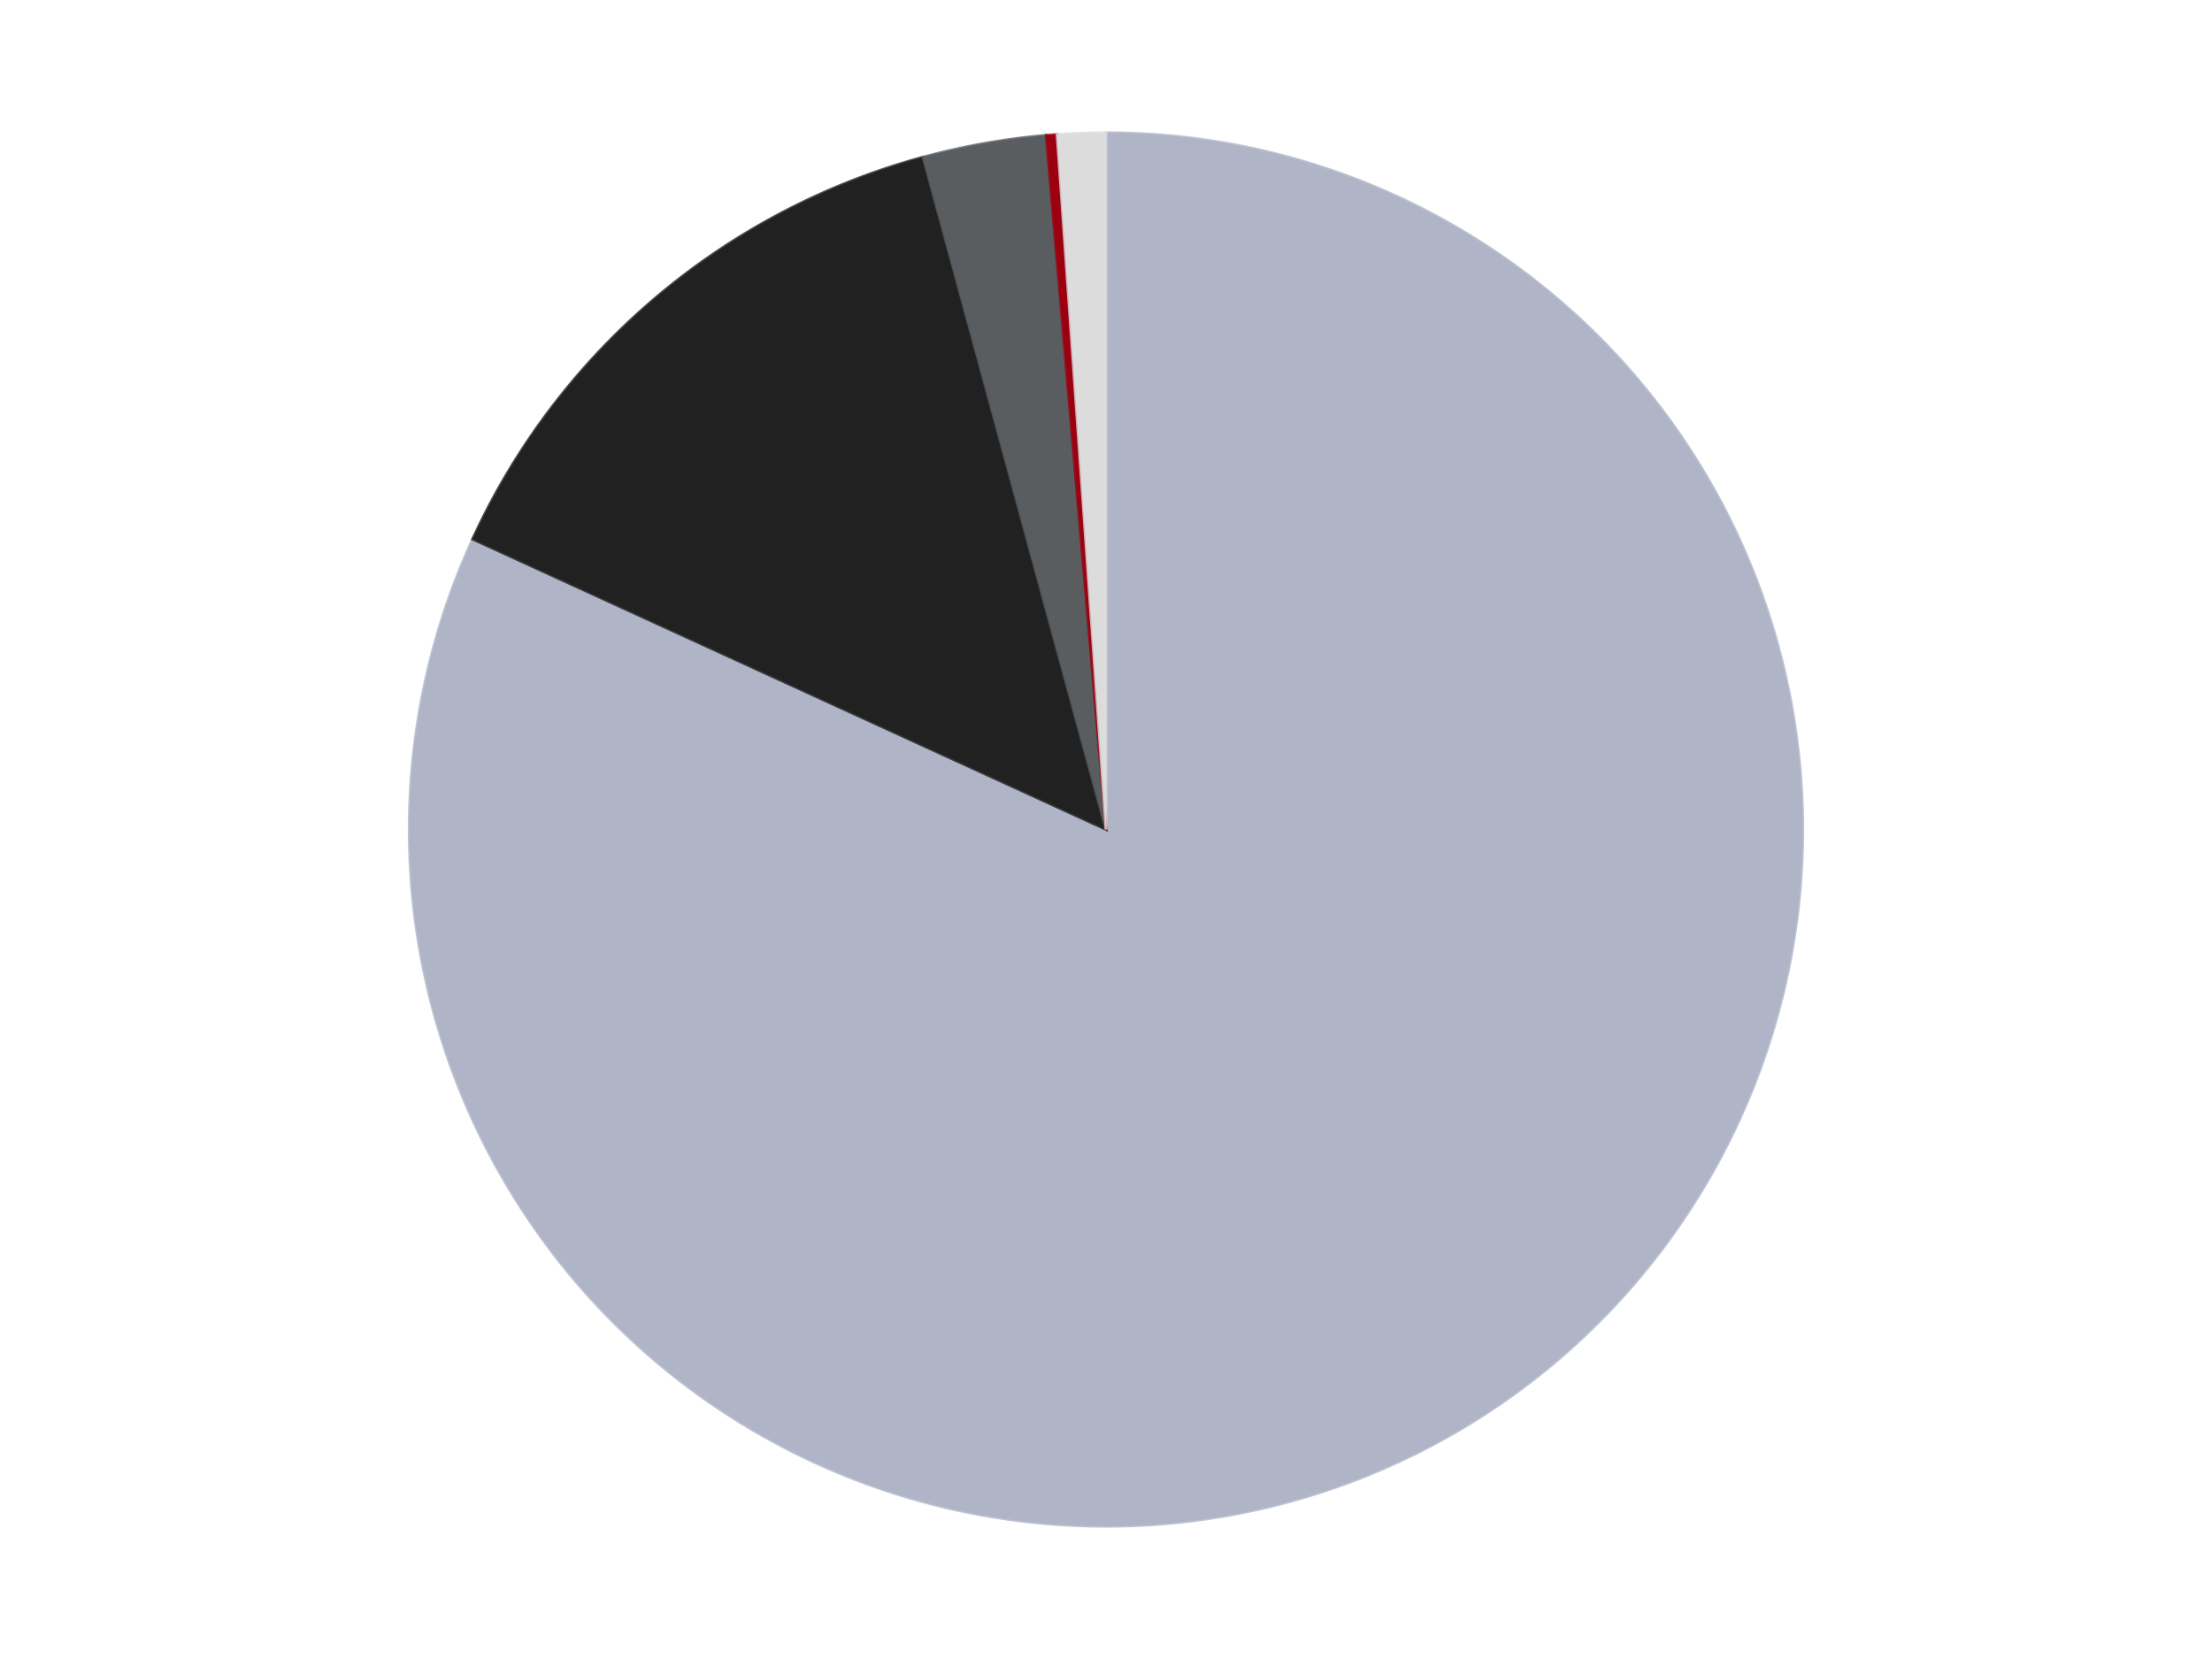 <?xml version='1.0' encoding='utf-8'?>
<svg xmlns="http://www.w3.org/2000/svg" xmlns:xlink="http://www.w3.org/1999/xlink" id="chart-a87e19ad-c80e-4a30-82eb-32351f197baa" class="pygal-chart" viewBox="0 0 800 600"><!--Generated with pygal 3.0.4 (lxml) ©Kozea 2012-2016 on 2024-07-07--><!--http://pygal.org--><!--http://github.com/Kozea/pygal--><defs><style type="text/css">#chart-a87e19ad-c80e-4a30-82eb-32351f197baa{-webkit-user-select:none;-webkit-font-smoothing:antialiased;font-family:Consolas,"Liberation Mono",Menlo,Courier,monospace}#chart-a87e19ad-c80e-4a30-82eb-32351f197baa .title{font-family:Consolas,"Liberation Mono",Menlo,Courier,monospace;font-size:16px}#chart-a87e19ad-c80e-4a30-82eb-32351f197baa .legends .legend text{font-family:Consolas,"Liberation Mono",Menlo,Courier,monospace;font-size:14px}#chart-a87e19ad-c80e-4a30-82eb-32351f197baa .axis text{font-family:Consolas,"Liberation Mono",Menlo,Courier,monospace;font-size:10px}#chart-a87e19ad-c80e-4a30-82eb-32351f197baa .axis text.major{font-family:Consolas,"Liberation Mono",Menlo,Courier,monospace;font-size:10px}#chart-a87e19ad-c80e-4a30-82eb-32351f197baa .text-overlay text.value{font-family:Consolas,"Liberation Mono",Menlo,Courier,monospace;font-size:16px}#chart-a87e19ad-c80e-4a30-82eb-32351f197baa .text-overlay text.label{font-family:Consolas,"Liberation Mono",Menlo,Courier,monospace;font-size:10px}#chart-a87e19ad-c80e-4a30-82eb-32351f197baa .tooltip{font-family:Consolas,"Liberation Mono",Menlo,Courier,monospace;font-size:14px}#chart-a87e19ad-c80e-4a30-82eb-32351f197baa text.no_data{font-family:Consolas,"Liberation Mono",Menlo,Courier,monospace;font-size:64px}
#chart-a87e19ad-c80e-4a30-82eb-32351f197baa{background-color:transparent}#chart-a87e19ad-c80e-4a30-82eb-32351f197baa path,#chart-a87e19ad-c80e-4a30-82eb-32351f197baa line,#chart-a87e19ad-c80e-4a30-82eb-32351f197baa rect,#chart-a87e19ad-c80e-4a30-82eb-32351f197baa circle{-webkit-transition:150ms;-moz-transition:150ms;transition:150ms}#chart-a87e19ad-c80e-4a30-82eb-32351f197baa .graph &gt; .background{fill:transparent}#chart-a87e19ad-c80e-4a30-82eb-32351f197baa .plot &gt; .background{fill:transparent}#chart-a87e19ad-c80e-4a30-82eb-32351f197baa .graph{fill:rgba(0,0,0,.87)}#chart-a87e19ad-c80e-4a30-82eb-32351f197baa text.no_data{fill:rgba(0,0,0,1)}#chart-a87e19ad-c80e-4a30-82eb-32351f197baa .title{fill:rgba(0,0,0,1)}#chart-a87e19ad-c80e-4a30-82eb-32351f197baa .legends .legend text{fill:rgba(0,0,0,.87)}#chart-a87e19ad-c80e-4a30-82eb-32351f197baa .legends .legend:hover text{fill:rgba(0,0,0,1)}#chart-a87e19ad-c80e-4a30-82eb-32351f197baa .axis .line{stroke:rgba(0,0,0,1)}#chart-a87e19ad-c80e-4a30-82eb-32351f197baa .axis .guide.line{stroke:rgba(0,0,0,.54)}#chart-a87e19ad-c80e-4a30-82eb-32351f197baa .axis .major.line{stroke:rgba(0,0,0,.87)}#chart-a87e19ad-c80e-4a30-82eb-32351f197baa .axis text.major{fill:rgba(0,0,0,1)}#chart-a87e19ad-c80e-4a30-82eb-32351f197baa .axis.y .guides:hover .guide.line,#chart-a87e19ad-c80e-4a30-82eb-32351f197baa .line-graph .axis.x .guides:hover .guide.line,#chart-a87e19ad-c80e-4a30-82eb-32351f197baa .stackedline-graph .axis.x .guides:hover .guide.line,#chart-a87e19ad-c80e-4a30-82eb-32351f197baa .xy-graph .axis.x .guides:hover .guide.line{stroke:rgba(0,0,0,1)}#chart-a87e19ad-c80e-4a30-82eb-32351f197baa .axis .guides:hover text{fill:rgba(0,0,0,1)}#chart-a87e19ad-c80e-4a30-82eb-32351f197baa .reactive{fill-opacity:1.0;stroke-opacity:.8;stroke-width:1}#chart-a87e19ad-c80e-4a30-82eb-32351f197baa .ci{stroke:rgba(0,0,0,.87)}#chart-a87e19ad-c80e-4a30-82eb-32351f197baa .reactive.active,#chart-a87e19ad-c80e-4a30-82eb-32351f197baa .active .reactive{fill-opacity:0.6;stroke-opacity:.9;stroke-width:4}#chart-a87e19ad-c80e-4a30-82eb-32351f197baa .ci .reactive.active{stroke-width:1.5}#chart-a87e19ad-c80e-4a30-82eb-32351f197baa .series text{fill:rgba(0,0,0,1)}#chart-a87e19ad-c80e-4a30-82eb-32351f197baa .tooltip rect{fill:transparent;stroke:rgba(0,0,0,1);-webkit-transition:opacity 150ms;-moz-transition:opacity 150ms;transition:opacity 150ms}#chart-a87e19ad-c80e-4a30-82eb-32351f197baa .tooltip .label{fill:rgba(0,0,0,.87)}#chart-a87e19ad-c80e-4a30-82eb-32351f197baa .tooltip .label{fill:rgba(0,0,0,.87)}#chart-a87e19ad-c80e-4a30-82eb-32351f197baa .tooltip .legend{font-size:.8em;fill:rgba(0,0,0,.54)}#chart-a87e19ad-c80e-4a30-82eb-32351f197baa .tooltip .x_label{font-size:.6em;fill:rgba(0,0,0,1)}#chart-a87e19ad-c80e-4a30-82eb-32351f197baa .tooltip .xlink{font-size:.5em;text-decoration:underline}#chart-a87e19ad-c80e-4a30-82eb-32351f197baa .tooltip .value{font-size:1.5em}#chart-a87e19ad-c80e-4a30-82eb-32351f197baa .bound{font-size:.5em}#chart-a87e19ad-c80e-4a30-82eb-32351f197baa .max-value{font-size:.75em;fill:rgba(0,0,0,.54)}#chart-a87e19ad-c80e-4a30-82eb-32351f197baa .map-element{fill:transparent;stroke:rgba(0,0,0,.54) !important}#chart-a87e19ad-c80e-4a30-82eb-32351f197baa .map-element .reactive{fill-opacity:inherit;stroke-opacity:inherit}#chart-a87e19ad-c80e-4a30-82eb-32351f197baa .color-0,#chart-a87e19ad-c80e-4a30-82eb-32351f197baa .color-0 a:visited{stroke:#F44336;fill:#F44336}#chart-a87e19ad-c80e-4a30-82eb-32351f197baa .color-1,#chart-a87e19ad-c80e-4a30-82eb-32351f197baa .color-1 a:visited{stroke:#3F51B5;fill:#3F51B5}#chart-a87e19ad-c80e-4a30-82eb-32351f197baa .color-2,#chart-a87e19ad-c80e-4a30-82eb-32351f197baa .color-2 a:visited{stroke:#009688;fill:#009688}#chart-a87e19ad-c80e-4a30-82eb-32351f197baa .color-3,#chart-a87e19ad-c80e-4a30-82eb-32351f197baa .color-3 a:visited{stroke:#FFC107;fill:#FFC107}#chart-a87e19ad-c80e-4a30-82eb-32351f197baa .color-4,#chart-a87e19ad-c80e-4a30-82eb-32351f197baa .color-4 a:visited{stroke:#FF5722;fill:#FF5722}#chart-a87e19ad-c80e-4a30-82eb-32351f197baa .text-overlay .color-0 text{fill:black}#chart-a87e19ad-c80e-4a30-82eb-32351f197baa .text-overlay .color-1 text{fill:black}#chart-a87e19ad-c80e-4a30-82eb-32351f197baa .text-overlay .color-2 text{fill:black}#chart-a87e19ad-c80e-4a30-82eb-32351f197baa .text-overlay .color-3 text{fill:black}#chart-a87e19ad-c80e-4a30-82eb-32351f197baa .text-overlay .color-4 text{fill:black}
#chart-a87e19ad-c80e-4a30-82eb-32351f197baa text.no_data{text-anchor:middle}#chart-a87e19ad-c80e-4a30-82eb-32351f197baa .guide.line{fill:none}#chart-a87e19ad-c80e-4a30-82eb-32351f197baa .centered{text-anchor:middle}#chart-a87e19ad-c80e-4a30-82eb-32351f197baa .title{text-anchor:middle}#chart-a87e19ad-c80e-4a30-82eb-32351f197baa .legends .legend text{fill-opacity:1}#chart-a87e19ad-c80e-4a30-82eb-32351f197baa .axis.x text{text-anchor:middle}#chart-a87e19ad-c80e-4a30-82eb-32351f197baa .axis.x:not(.web) text[transform]{text-anchor:start}#chart-a87e19ad-c80e-4a30-82eb-32351f197baa .axis.x:not(.web) text[transform].backwards{text-anchor:end}#chart-a87e19ad-c80e-4a30-82eb-32351f197baa .axis.y text{text-anchor:end}#chart-a87e19ad-c80e-4a30-82eb-32351f197baa .axis.y text[transform].backwards{text-anchor:start}#chart-a87e19ad-c80e-4a30-82eb-32351f197baa .axis.y2 text{text-anchor:start}#chart-a87e19ad-c80e-4a30-82eb-32351f197baa .axis.y2 text[transform].backwards{text-anchor:end}#chart-a87e19ad-c80e-4a30-82eb-32351f197baa .axis .guide.line{stroke-dasharray:4,4;stroke:black}#chart-a87e19ad-c80e-4a30-82eb-32351f197baa .axis .major.guide.line{stroke-dasharray:6,6;stroke:black}#chart-a87e19ad-c80e-4a30-82eb-32351f197baa .horizontal .axis.y .guide.line,#chart-a87e19ad-c80e-4a30-82eb-32351f197baa .horizontal .axis.y2 .guide.line,#chart-a87e19ad-c80e-4a30-82eb-32351f197baa .vertical .axis.x .guide.line{opacity:0}#chart-a87e19ad-c80e-4a30-82eb-32351f197baa .horizontal .axis.always_show .guide.line,#chart-a87e19ad-c80e-4a30-82eb-32351f197baa .vertical .axis.always_show .guide.line{opacity:1 !important}#chart-a87e19ad-c80e-4a30-82eb-32351f197baa .axis.y .guides:hover .guide.line,#chart-a87e19ad-c80e-4a30-82eb-32351f197baa .axis.y2 .guides:hover .guide.line,#chart-a87e19ad-c80e-4a30-82eb-32351f197baa .axis.x .guides:hover .guide.line{opacity:1}#chart-a87e19ad-c80e-4a30-82eb-32351f197baa .axis .guides:hover text{opacity:1}#chart-a87e19ad-c80e-4a30-82eb-32351f197baa .nofill{fill:none}#chart-a87e19ad-c80e-4a30-82eb-32351f197baa .subtle-fill{fill-opacity:.2}#chart-a87e19ad-c80e-4a30-82eb-32351f197baa .dot{stroke-width:1px;fill-opacity:1;stroke-opacity:1}#chart-a87e19ad-c80e-4a30-82eb-32351f197baa .dot.active{stroke-width:5px}#chart-a87e19ad-c80e-4a30-82eb-32351f197baa .dot.negative{fill:transparent}#chart-a87e19ad-c80e-4a30-82eb-32351f197baa text,#chart-a87e19ad-c80e-4a30-82eb-32351f197baa tspan{stroke:none !important}#chart-a87e19ad-c80e-4a30-82eb-32351f197baa .series text.active{opacity:1}#chart-a87e19ad-c80e-4a30-82eb-32351f197baa .tooltip rect{fill-opacity:.95;stroke-width:.5}#chart-a87e19ad-c80e-4a30-82eb-32351f197baa .tooltip text{fill-opacity:1}#chart-a87e19ad-c80e-4a30-82eb-32351f197baa .showable{visibility:hidden}#chart-a87e19ad-c80e-4a30-82eb-32351f197baa .showable.shown{visibility:visible}#chart-a87e19ad-c80e-4a30-82eb-32351f197baa .gauge-background{fill:rgba(229,229,229,1);stroke:none}#chart-a87e19ad-c80e-4a30-82eb-32351f197baa .bg-lines{stroke:transparent;stroke-width:2px}</style><script type="text/javascript">window.pygal = window.pygal || {};window.pygal.config = window.pygal.config || {};window.pygal.config['a87e19ad-c80e-4a30-82eb-32351f197baa'] = {"allow_interruptions": false, "box_mode": "extremes", "classes": ["pygal-chart"], "css": ["file://style.css", "file://graph.css"], "defs": [], "disable_xml_declaration": false, "dots_size": 2.5, "dynamic_print_values": false, "explicit_size": false, "fill": false, "force_uri_protocol": "https", "formatter": null, "half_pie": false, "height": 600, "include_x_axis": false, "inner_radius": 0, "interpolate": null, "interpolation_parameters": {}, "interpolation_precision": 250, "inverse_y_axis": false, "js": ["//kozea.github.io/pygal.js/2.0.x/pygal-tooltips.min.js"], "legend_at_bottom": false, "legend_at_bottom_columns": null, "legend_box_size": 12, "logarithmic": false, "margin": 20, "margin_bottom": null, "margin_left": null, "margin_right": null, "margin_top": null, "max_scale": 16, "min_scale": 4, "missing_value_fill_truncation": "x", "no_data_text": "No data", "no_prefix": false, "order_min": null, "pretty_print": false, "print_labels": false, "print_values": false, "print_values_position": "center", "print_zeroes": true, "range": null, "rounded_bars": null, "secondary_range": null, "show_dots": true, "show_legend": false, "show_minor_x_labels": true, "show_minor_y_labels": true, "show_only_major_dots": false, "show_x_guides": false, "show_x_labels": true, "show_y_guides": true, "show_y_labels": true, "spacing": 10, "stack_from_top": false, "strict": false, "stroke": true, "stroke_style": null, "style": {"background": "transparent", "ci_colors": [], "colors": ["#F44336", "#3F51B5", "#009688", "#FFC107", "#FF5722", "#9C27B0", "#03A9F4", "#8BC34A", "#FF9800", "#E91E63", "#2196F3", "#4CAF50", "#FFEB3B", "#673AB7", "#00BCD4", "#CDDC39", "#9E9E9E", "#607D8B"], "dot_opacity": "1", "font_family": "Consolas, \"Liberation Mono\", Menlo, Courier, monospace", "foreground": "rgba(0, 0, 0, .87)", "foreground_strong": "rgba(0, 0, 0, 1)", "foreground_subtle": "rgba(0, 0, 0, .54)", "guide_stroke_color": "black", "guide_stroke_dasharray": "4,4", "label_font_family": "Consolas, \"Liberation Mono\", Menlo, Courier, monospace", "label_font_size": 10, "legend_font_family": "Consolas, \"Liberation Mono\", Menlo, Courier, monospace", "legend_font_size": 14, "major_guide_stroke_color": "black", "major_guide_stroke_dasharray": "6,6", "major_label_font_family": "Consolas, \"Liberation Mono\", Menlo, Courier, monospace", "major_label_font_size": 10, "no_data_font_family": "Consolas, \"Liberation Mono\", Menlo, Courier, monospace", "no_data_font_size": 64, "opacity": "1.0", "opacity_hover": "0.6", "plot_background": "transparent", "stroke_opacity": ".8", "stroke_opacity_hover": ".9", "stroke_width": "1", "stroke_width_hover": "4", "title_font_family": "Consolas, \"Liberation Mono\", Menlo, Courier, monospace", "title_font_size": 16, "tooltip_font_family": "Consolas, \"Liberation Mono\", Menlo, Courier, monospace", "tooltip_font_size": 14, "transition": "150ms", "value_background": "rgba(229, 229, 229, 1)", "value_colors": [], "value_font_family": "Consolas, \"Liberation Mono\", Menlo, Courier, monospace", "value_font_size": 16, "value_label_font_family": "Consolas, \"Liberation Mono\", Menlo, Courier, monospace", "value_label_font_size": 10}, "title": null, "tooltip_border_radius": 0, "tooltip_fancy_mode": true, "truncate_label": null, "truncate_legend": null, "width": 800, "x_label_rotation": 0, "x_labels": null, "x_labels_major": null, "x_labels_major_count": null, "x_labels_major_every": null, "x_title": null, "xrange": null, "y_label_rotation": 0, "y_labels": null, "y_labels_major": null, "y_labels_major_count": null, "y_labels_major_every": null, "y_title": null, "zero": 0, "legends": ["Light Bluish Gray", "Black", "Dark Bluish Gray", "Trans-Red", "Chrome Silver"]}</script><script type="text/javascript" xlink:href="https://kozea.github.io/pygal.js/2.0.x/pygal-tooltips.min.js"/></defs><title>Pygal</title><g class="graph pie-graph vertical"><rect x="0" y="0" width="800" height="600" class="background"/><g transform="translate(20, 20)" class="plot"><rect x="0" y="0" width="760" height="560" class="background"/><g class="series serie-0 color-0"><g class="slices"><g class="slice" style="fill: #AFB5C7; stroke: #AFB5C7"><path d="M380 28 A252 252 0 1 1 150.922 174.99 L380 280 A0 0 0 1 0 380 280 z" class="slice reactive tooltip-trigger"/><desc class="value">658</desc><desc class="x centered">448.04541998760914</desc><desc class="y centered">386.04631449847693</desc></g></g></g><g class="series serie-1 color-1"><g class="slices"><g class="slice" style="fill: #212121; stroke: #212121"><path d="M150.922 174.99 A252 252 0 0 1 313.827 36.843 L380 280 A0 0 0 0 0 380 280 z" class="slice reactive tooltip-trigger"/><desc class="value">112</desc><desc class="x centered">298.50699108583296</desc><desc class="y centered">183.90166755809184</desc></g></g></g><g class="series serie-2 color-2"><g class="slices"><g class="slice" style="fill: #595D60; stroke: #595D60"><path d="M313.827 36.843 A252 252 0 0 1 358.364 28.931 L380 280 A0 0 0 0 0 380 280 z" class="slice reactive tooltip-trigger"/><desc class="value">23</desc><desc class="x centered">357.9587284156259</desc><desc class="y centered">155.94282629793688</desc></g></g></g><g class="series serie-3 color-3"><g class="slices"><g class="slice" style="fill: #9C0010; stroke: #9C0010"><path d="M358.364 28.931 A252 252 0 0 1 362.29 28.623 L380 280 A0 0 0 0 0 380 280 z" class="slice reactive tooltip-trigger"/><desc class="value">2</desc><desc class="x centered">370.1632368347299</desc><desc class="y centered">154.38456269060563</desc></g></g></g><g class="series serie-4 color-4"><g class="slices"><g class="slice" style="fill: #DCDCDC; stroke: #DCDCDC"><path d="M362.29 28.623 A252 252 0 0 1 380 28 L380 280 A0 0 0 0 0 380 280 z" class="slice reactive tooltip-trigger"/><desc class="value">9</desc><desc class="x centered">375.5698609498878</desc><desc class="y centered">154.07790556063375</desc></g></g></g></g><g class="titles"/><g transform="translate(20, 20)" class="plot overlay"><g class="series serie-0 color-0"/><g class="series serie-1 color-1"/><g class="series serie-2 color-2"/><g class="series serie-3 color-3"/><g class="series serie-4 color-4"/></g><g transform="translate(20, 20)" class="plot text-overlay"><g class="series serie-0 color-0"/><g class="series serie-1 color-1"/><g class="series serie-2 color-2"/><g class="series serie-3 color-3"/><g class="series serie-4 color-4"/></g><g transform="translate(20, 20)" class="plot tooltip-overlay"><g transform="translate(0 0)" style="opacity: 0" class="tooltip"><rect rx="0" ry="0" width="0" height="0" class="tooltip-box"/><g class="text"/></g></g></g></svg>